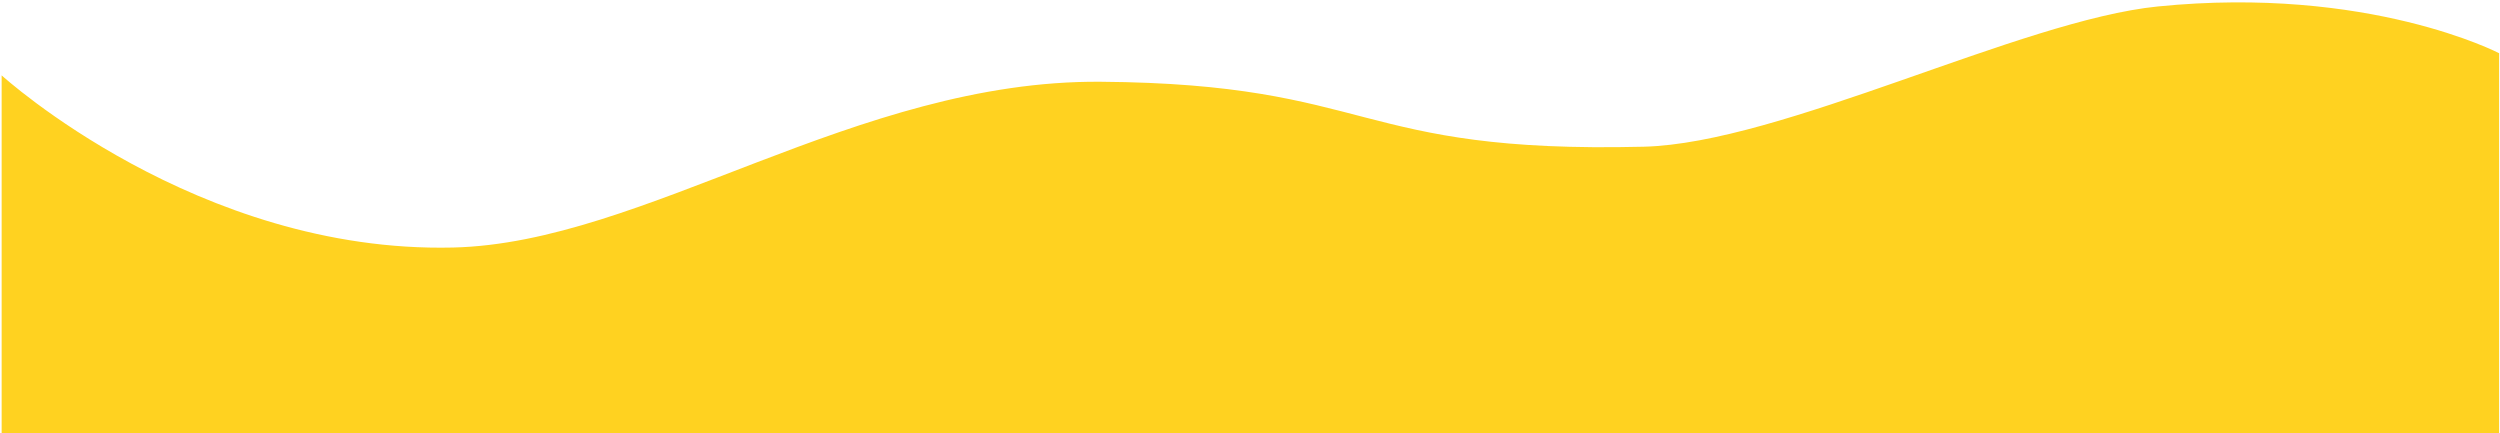 <?xml version="1.0" encoding="UTF-8"?> <svg xmlns="http://www.w3.org/2000/svg" width="629" height="109" viewBox="0 0 629 109" fill="none"><path d="M628.778 109L0.415 109L0.415 18.961C0.415 18.961 49.636 63.77 113.951 62.281C162.189 61.168 215.463 20.1 276.904 20.568C345.977 21.095 340.397 38.695 413.512 36.914C448.205 36.07 508.444 5.086 542.912 1.626C595.988 -3.7 628.778 13.39 628.778 13.39L628.778 109Z" fill="#FFD220"></path></svg> 